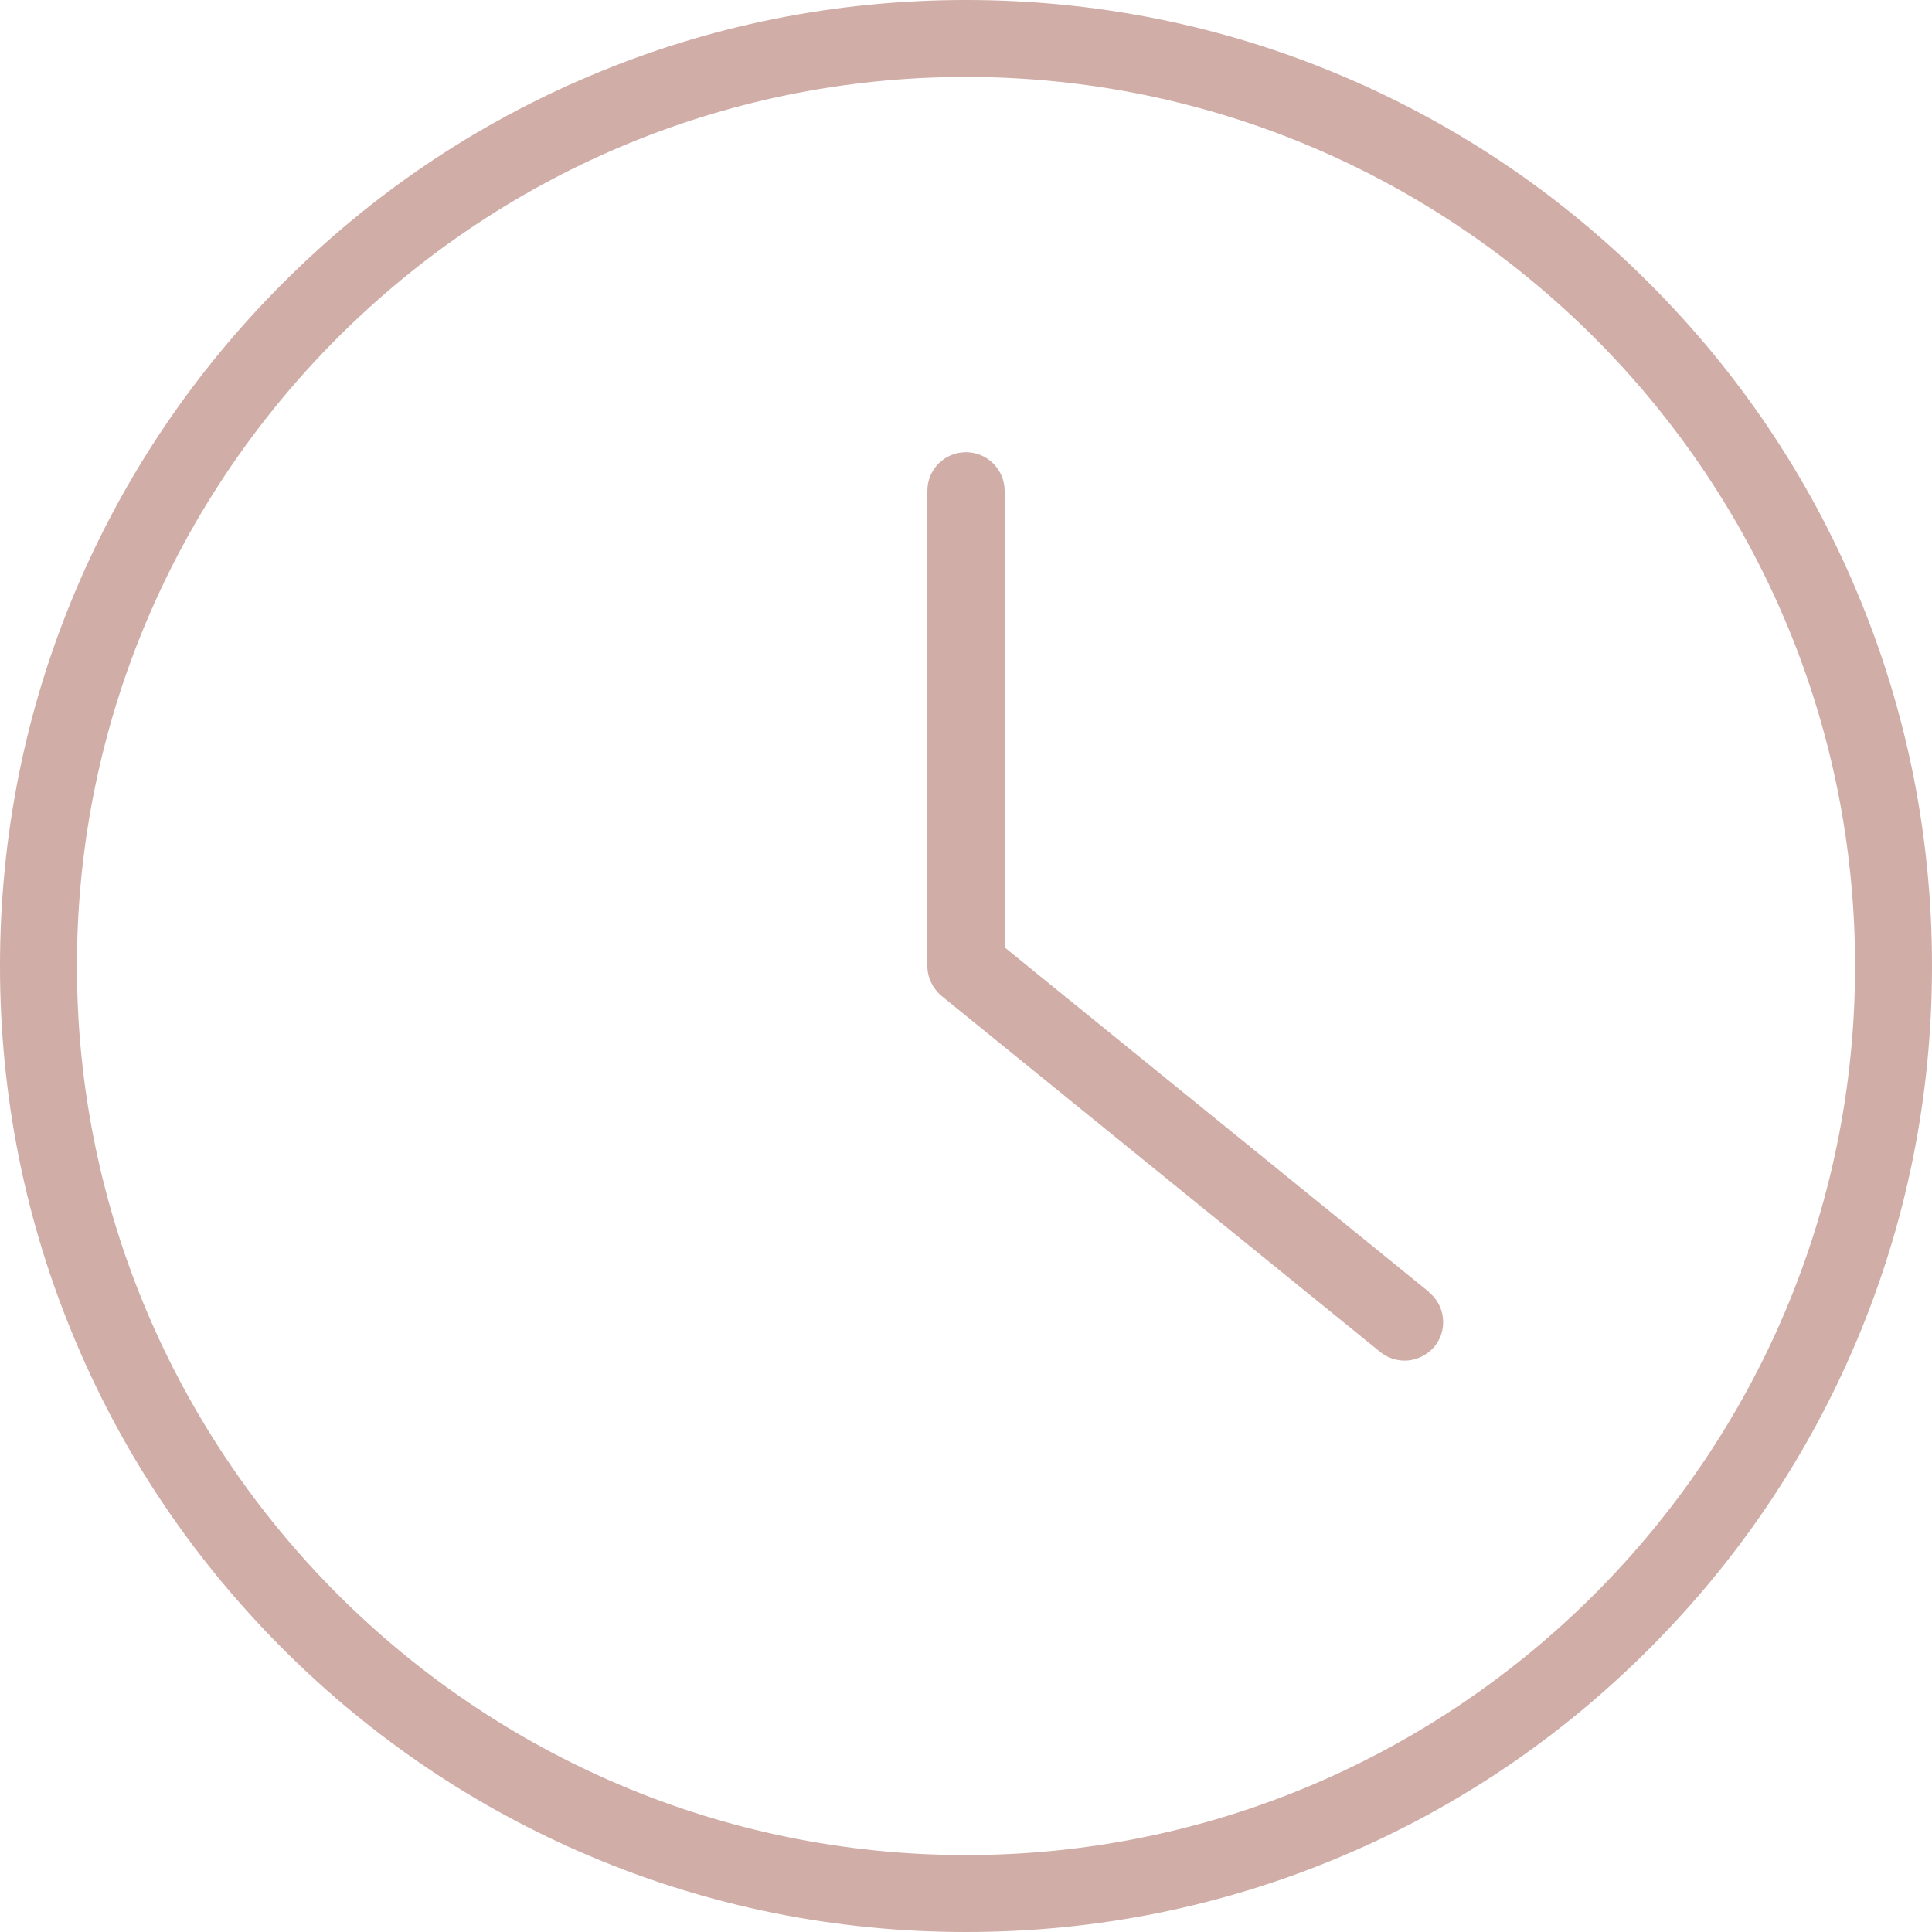 <svg xmlns="http://www.w3.org/2000/svg" xmlns:xlink="http://www.w3.org/1999/xlink" id="Layer_2" viewBox="0 0 54 54"><defs><style>.cls-1{fill:#d0ada7;}.cls-2{clip-path:url(#clippath);}.cls-3{fill:none;}</style><clipPath id="clippath"><rect class="cls-3" width="54" height="54"></rect></clipPath></defs><g id="Layer_1-2"><g class="cls-2"><path class="cls-1" d="M51.88,16.49c-1.36-3.22-3.31-6.1-5.79-8.58-2.48-2.48-5.37-4.43-8.58-5.79C34.18,.71,30.64,0,27,0s-7.18,.71-10.51,2.12c-3.22,1.36-6.1,3.31-8.58,5.79-2.48,2.48-4.43,5.37-5.79,8.58C.71,19.82,0,23.36,0,27s.71,7.18,2.12,10.51c1.36,3.22,3.31,6.1,5.79,8.58,2.48,2.48,5.37,4.43,8.58,5.79,3.33,1.41,6.87,2.12,10.51,2.12s7.18-.71,10.51-2.12c3.22-1.36,6.1-3.31,8.58-5.79,2.48-2.48,4.43-5.37,5.79-8.58,1.41-3.33,2.12-6.87,2.12-10.51s-.71-7.18-2.12-10.51M27,51.85c-13.7,0-24.85-11.15-24.85-24.85S13.3,2.15,27,2.15s24.85,11.15,24.85,24.85-11.15,24.85-24.85,24.85Z"></path><path class="cls-1" d="M39.94,36.11l-11.86-9.63V13.72c0-.59-.48-1.08-1.08-1.08s-1.08,.48-1.08,1.08v13.28c0,.32,.15,.63,.4,.84l12.26,9.95c.2,.16,.44,.24,.68,.24,.31,0,.62-.14,.84-.4,.37-.46,.3-1.14-.16-1.51"></path></g></g></svg>